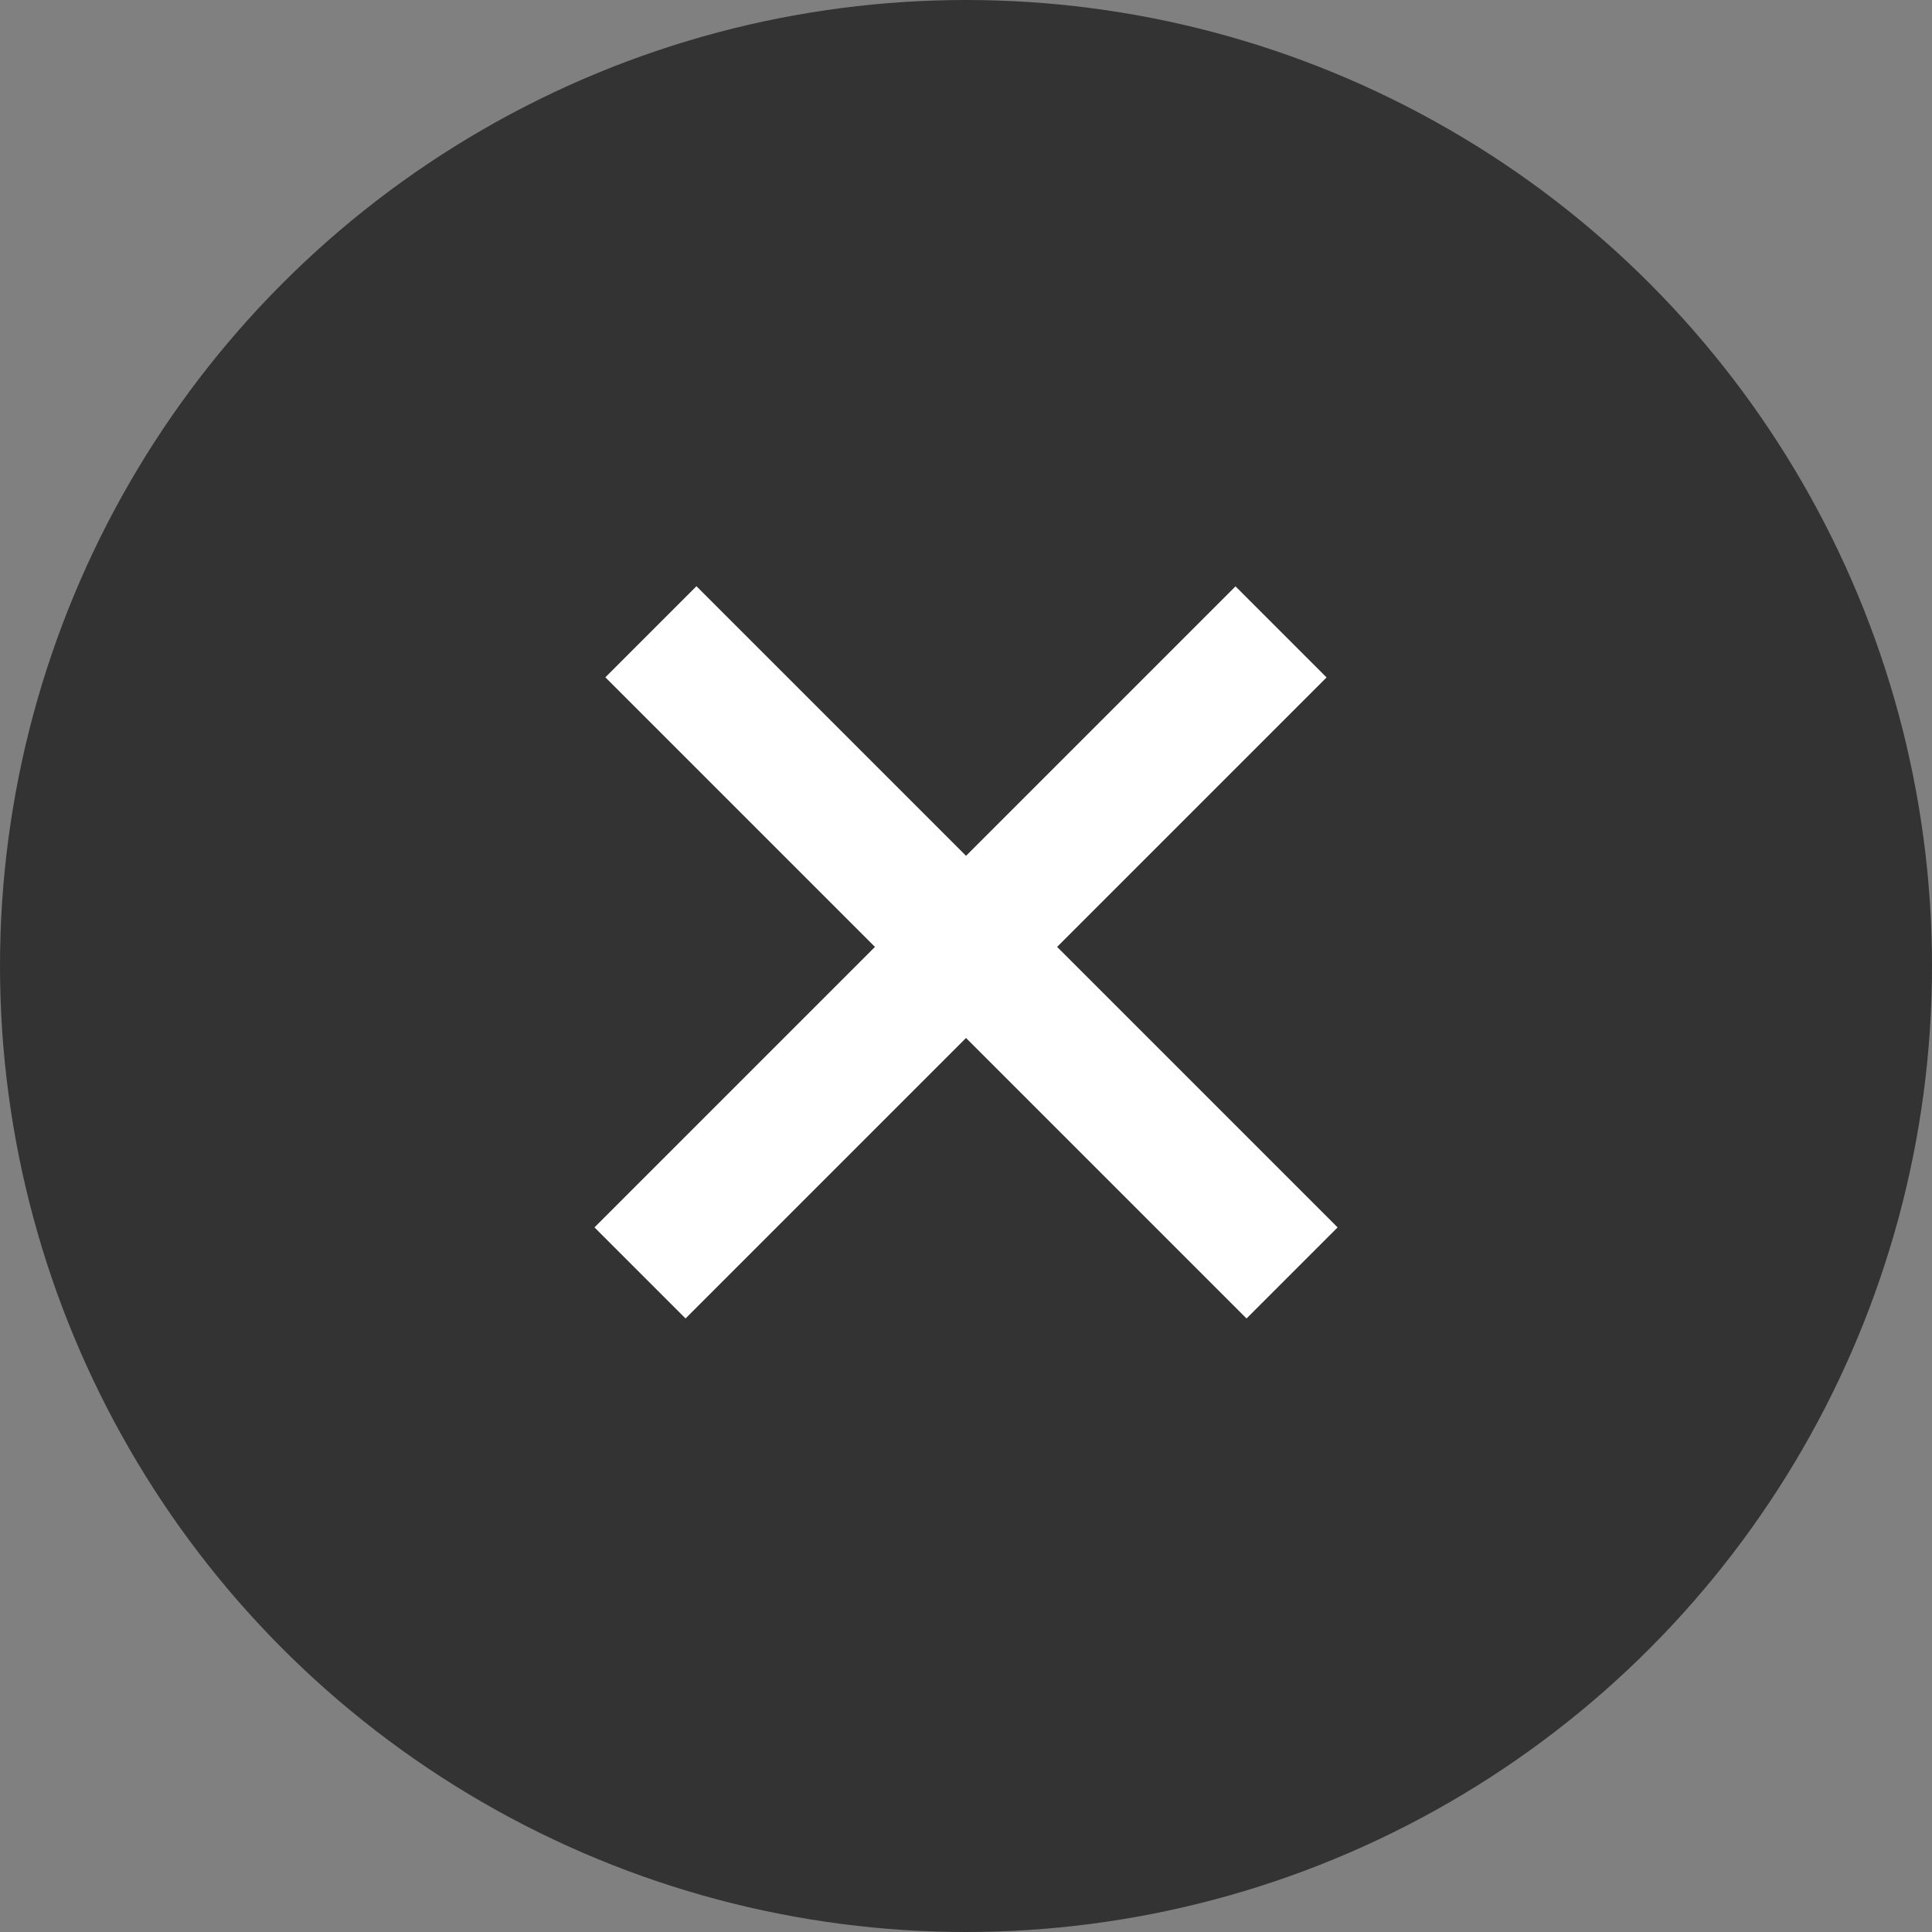 <svg width="30" height="30" viewBox="0 0 30 30" fill="none" xmlns="http://www.w3.org/2000/svg">
	<rect x="0" y="0" width="30" height="30" fill="#808080" stroke="none"/>
	<circle cx="15" cy="15" r="15" fill="#333333"/>
	<line x1="10.107" y1="9.81" x2="20.063" y2="19.766" stroke="white" stroke-width="2"/>
	<line y1="-1" x2="14.079" y2="-1" transform="matrix(0.707 -0.707 0.707 0.707 10.645 20.473)" stroke="white" stroke-width="2"/>
</svg>
